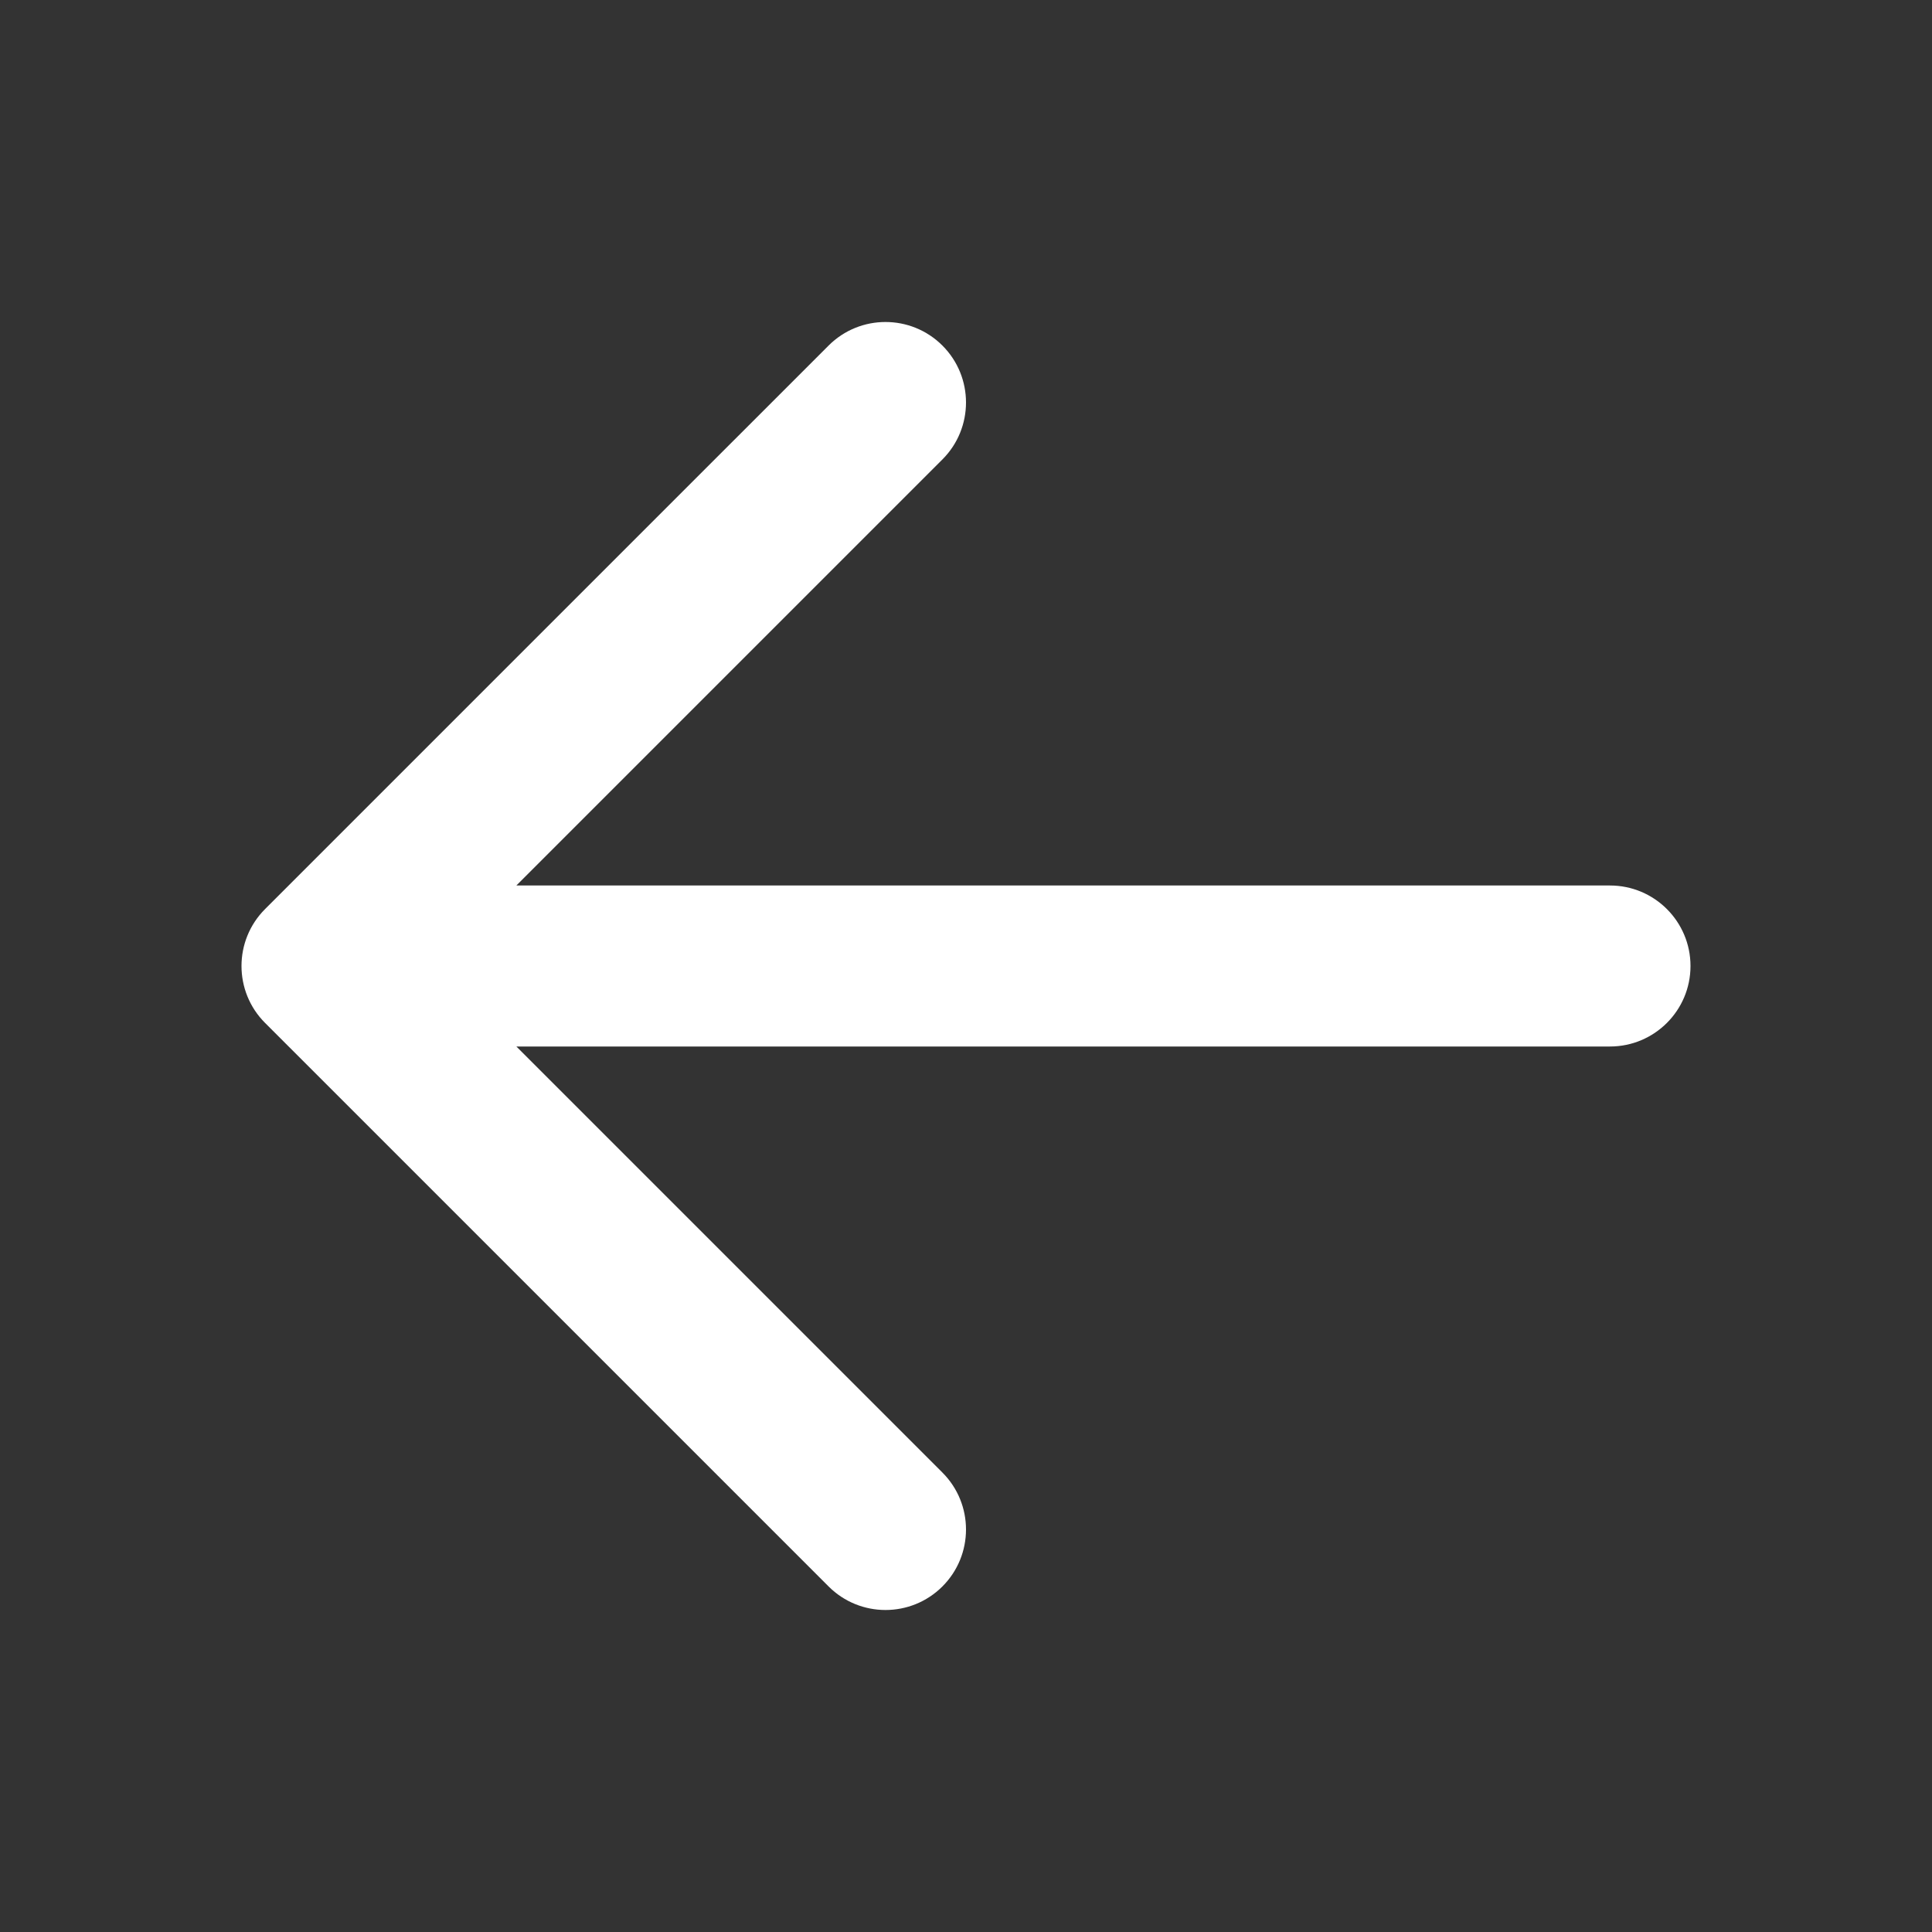 <svg width="30" height="30" viewBox="0 0 30 30" fill="none" xmlns="http://www.w3.org/2000/svg">
<rect x="0" y="0" width="30" height="30" fill="#333333" stroke="none"/>
<path d="M12.866 24.634C13.354 25.122 14.146 25.122 14.634 24.634C15.122 24.146 15.122 23.354 14.634 22.866L8.018 16.25H25C25.69 16.25 26.25 15.69 26.25 15C26.25 14.31 25.69 13.75 25 13.75H8.018L14.634 7.134C15.122 6.646 15.122 5.854 14.634 5.366C14.146 4.878 13.354 4.878 12.866 5.366L4.116 14.116C3.628 14.604 3.628 15.396 4.116 15.884L12.866 24.634Z" fill="white"/>
</svg>
